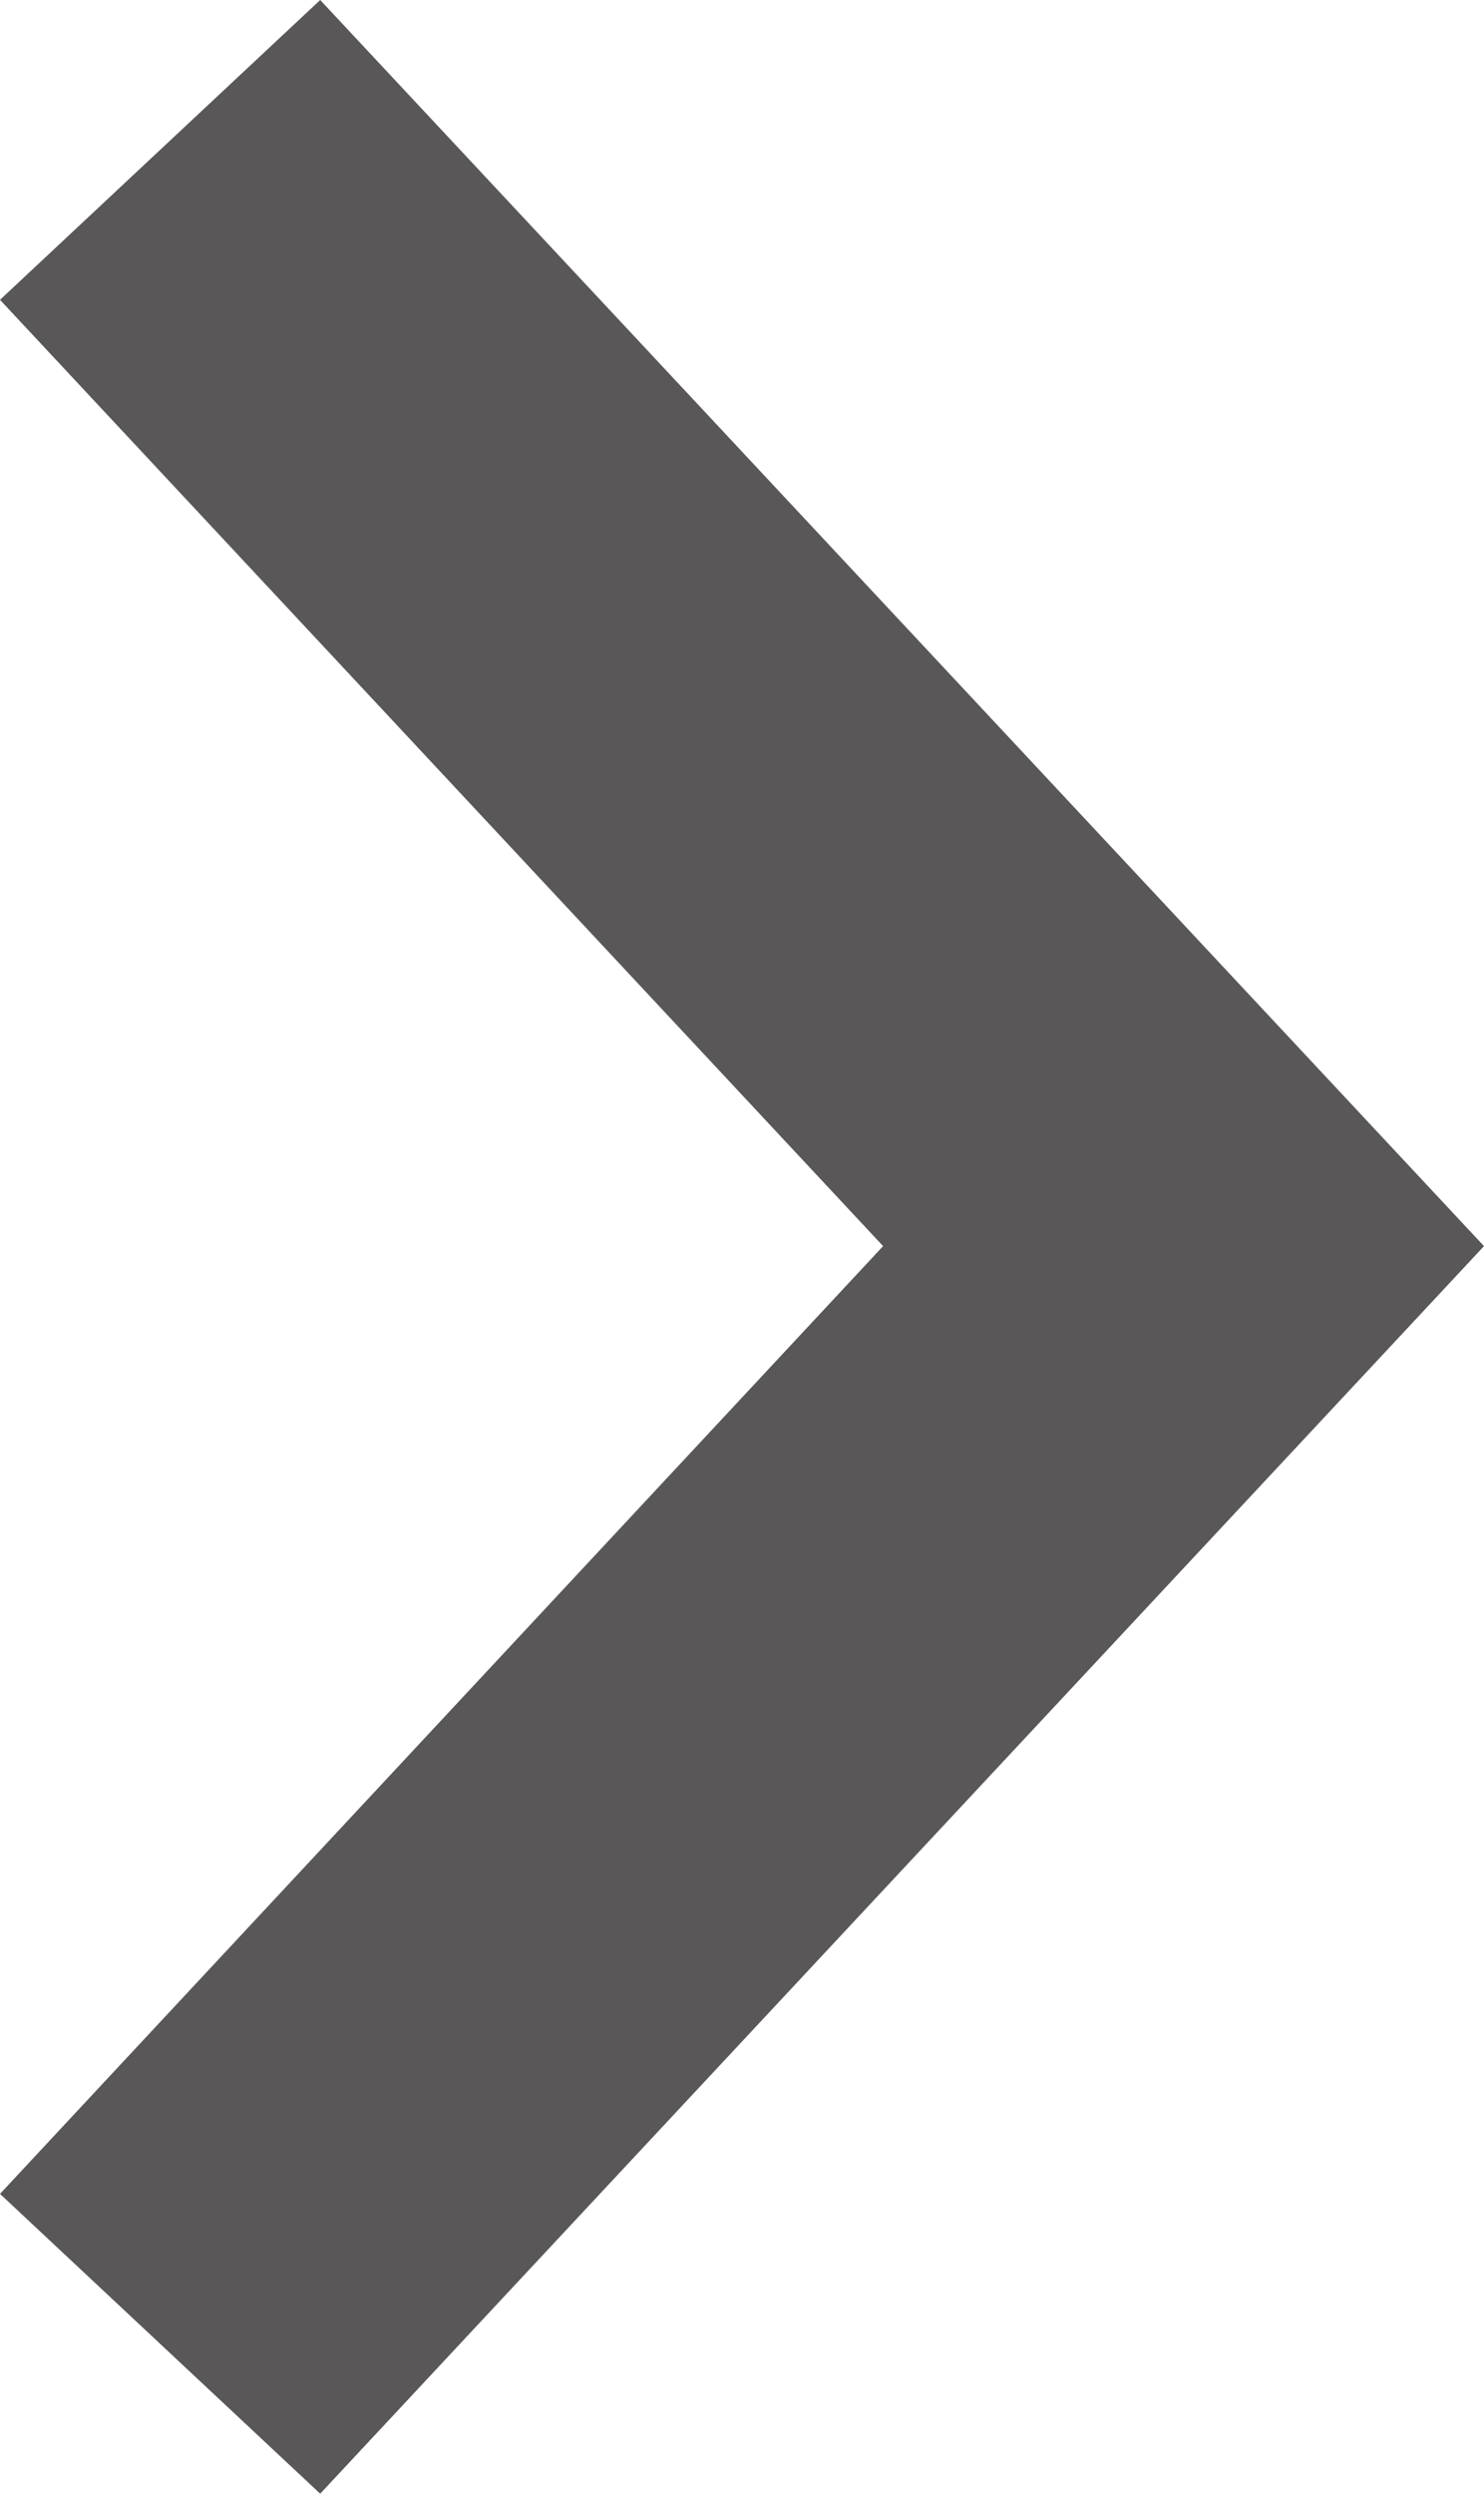 <svg xmlns="http://www.w3.org/2000/svg" viewBox="0 0 10.15 17.05"><defs><style>.cls-1{fill:#595757;}</style></defs><g id="レイヤー_2" data-name="レイヤー 2"><g id="レイヤー_1-2" data-name="レイヤー 1"><polygon class="cls-1" points="2.19 17.05 0 15 6.04 8.52 0 2.05 2.19 0 10.15 8.52 2.19 17.05"/></g></g></svg>